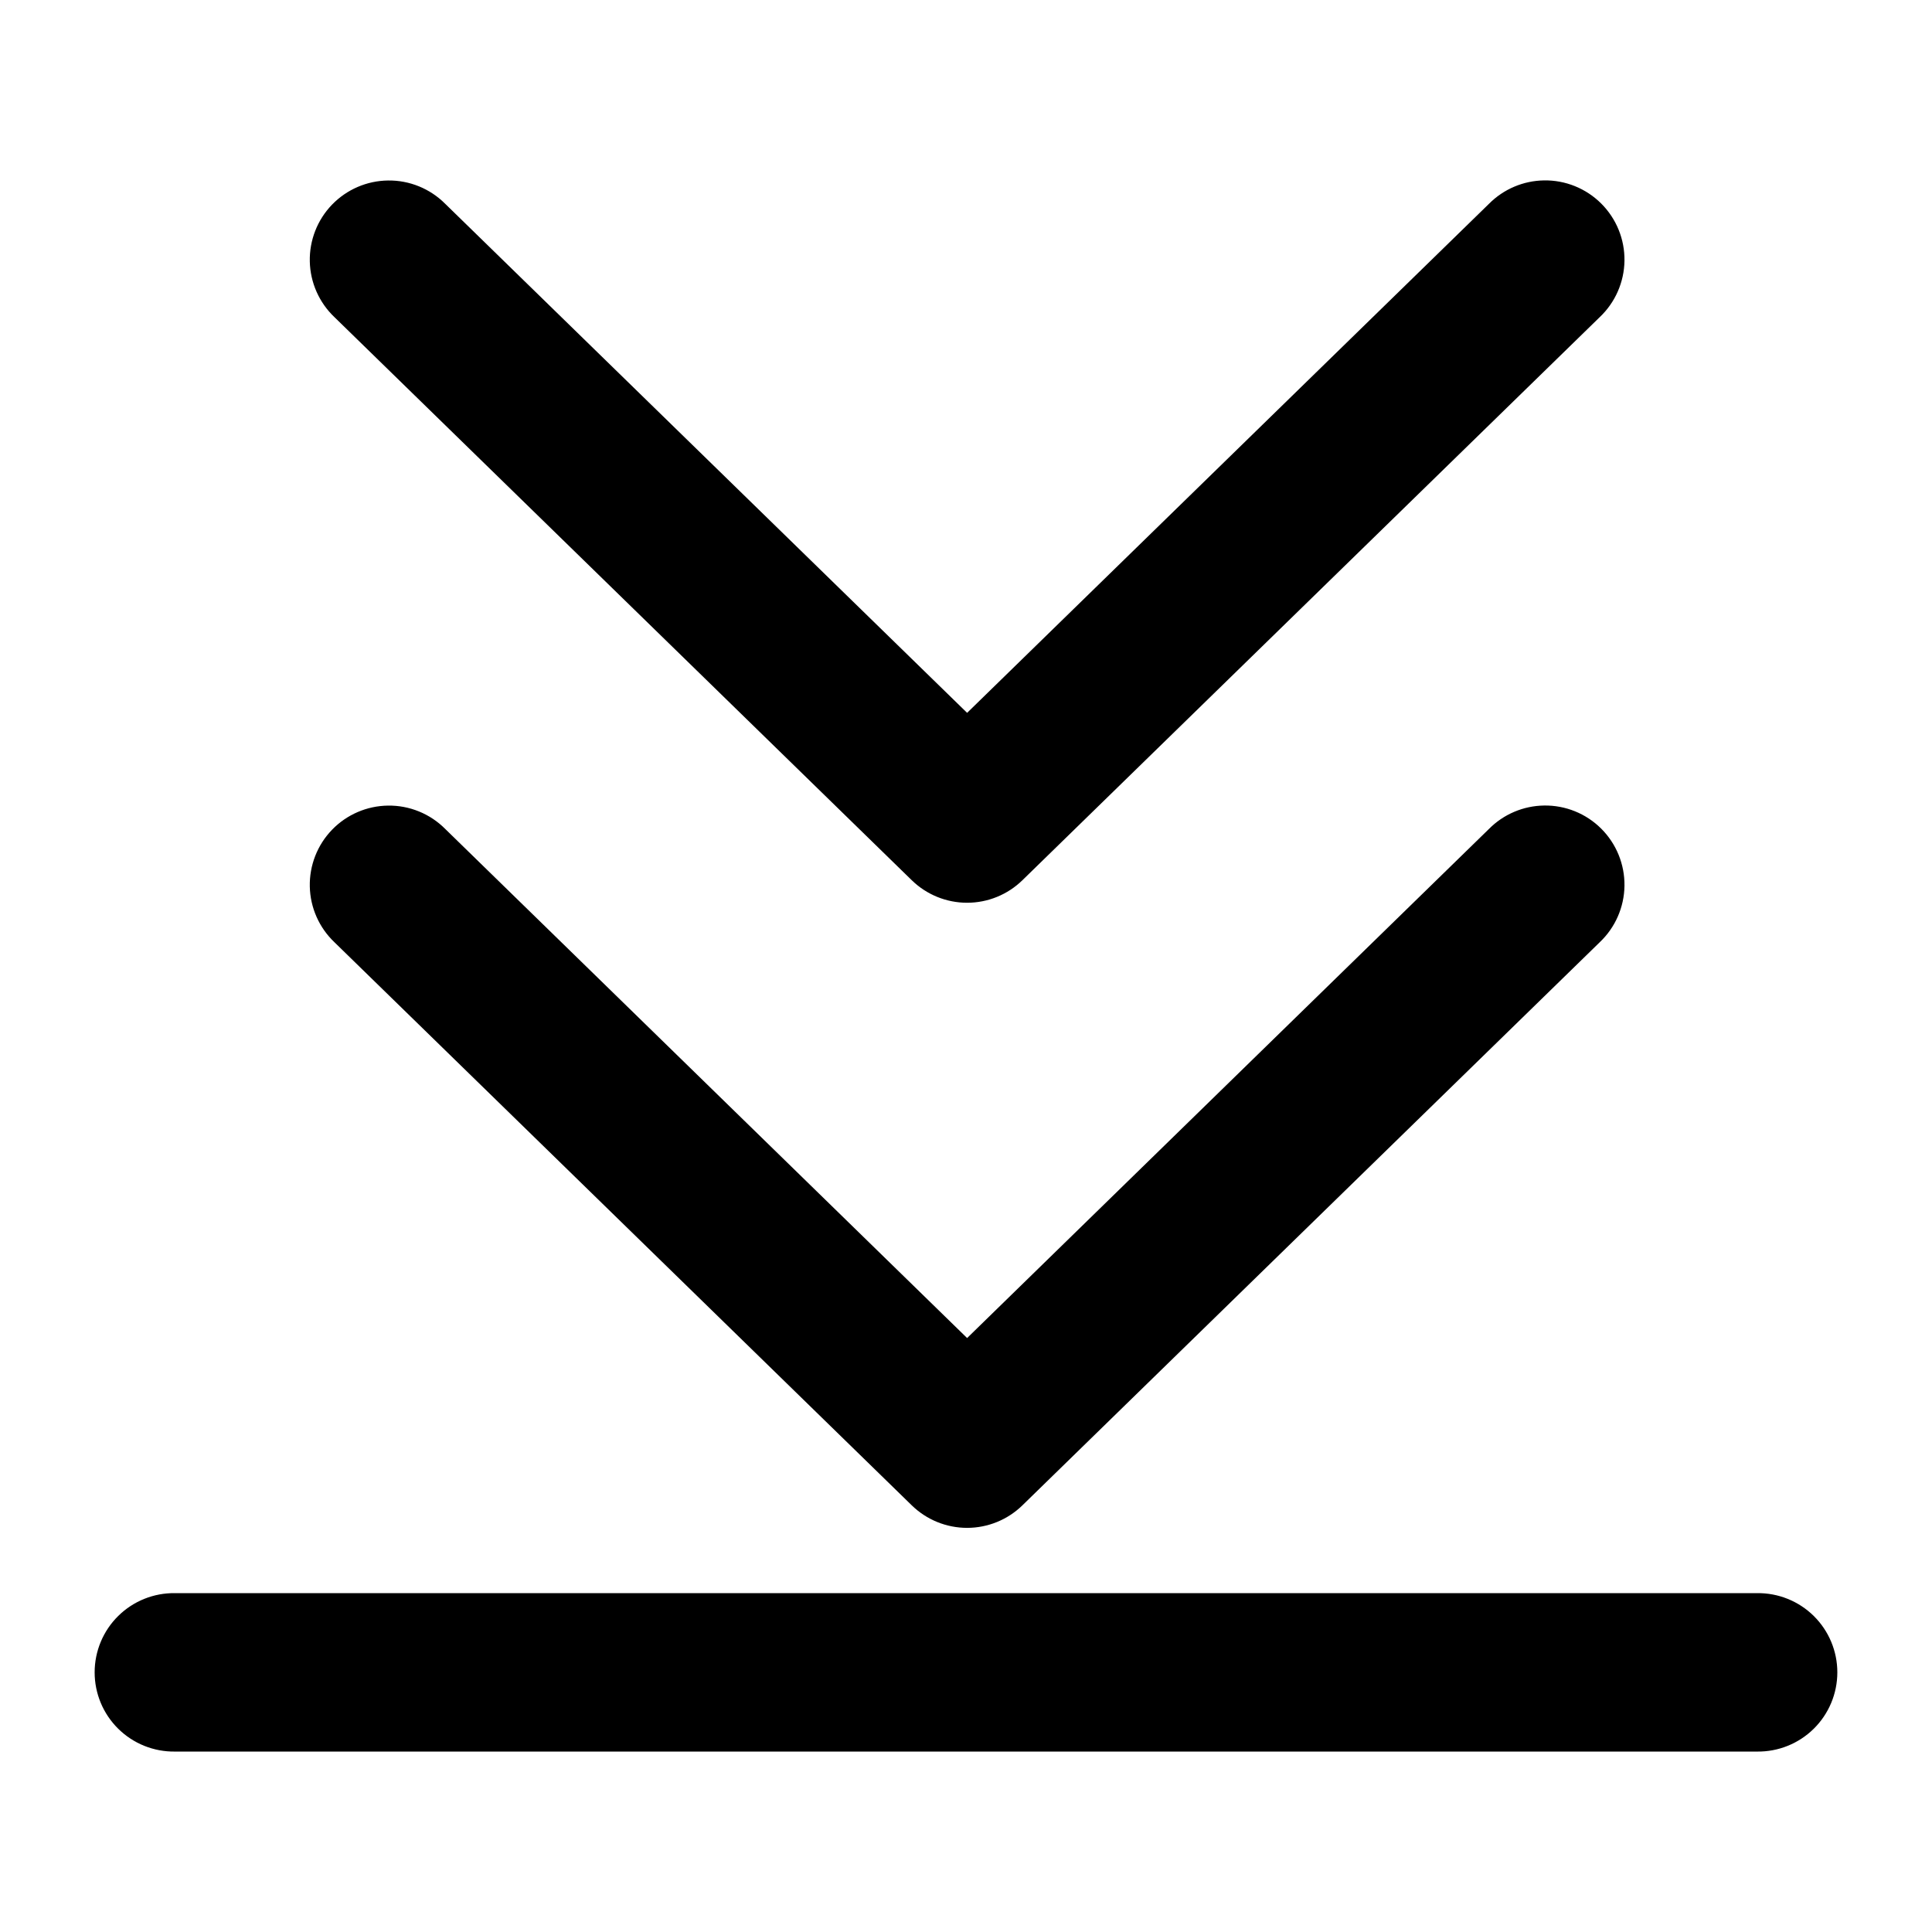 <?xml version="1.0" encoding="UTF-8"?>
<!-- Uploaded to: SVG Repo, www.svgrepo.com, Generator: SVG Repo Mixer Tools -->
<svg fill="#000000" width="800px" height="800px" version="1.1" viewBox="144 144 512 512" xmlns="http://www.w3.org/2000/svg">
 <path d="m553.18 191.81c-5.481 0.082-10.711 2.305-14.574 6.191l-138.31 134.91-138.32-134.91c-4.008-4.019-9.473-6.246-15.148-6.168-5.602 0.07-10.941 2.375-14.836 6.402-3.891 4.027-6.012 9.445-5.891 15.047 0.121 5.598 2.477 10.918 6.539 14.773l152.99 149.22c3.922 3.824 9.184 5.965 14.66 5.965s10.734-2.141 14.656-5.965l152.99-149.22c4.121-3.898 6.492-9.301 6.566-14.973 0.074-5.676-2.148-11.137-6.168-15.145-4.016-4.008-9.484-6.219-15.16-6.129zm0 165.66v0.004c-5.481 0.082-10.711 2.301-14.574 6.191l-138.31 134.93-138.32-134.93c-4.008-4.023-9.473-6.25-15.148-6.172-5.602 0.07-10.941 2.375-14.836 6.402-3.891 4.027-6.012 9.445-5.891 15.047 0.121 5.602 2.477 10.918 6.539 14.773l152.99 149.22c3.922 3.824 9.184 5.965 14.66 5.965s10.734-2.141 14.656-5.965l152.99-149.22c4.121-3.898 6.492-9.301 6.566-14.973 0.074-5.676-2.148-11.137-6.168-15.145-4.016-4.008-9.484-6.215-15.16-6.125zm-362.81 208.73c-5.617-0.078-11.035 2.098-15.035 6.043-4.004 3.945-6.254 9.328-6.254 14.949 0 5.621 2.25 11.004 6.254 14.949 4 3.945 9.418 6.121 15.035 6.043h419.25c5.621 0.078 11.035-2.098 15.039-6.043 4-3.945 6.254-9.328 6.254-14.949 0-5.621-2.254-11.004-6.254-14.949-4.004-3.945-9.418-6.121-15.039-6.043z" fill-rule="evenodd"/>
</svg>